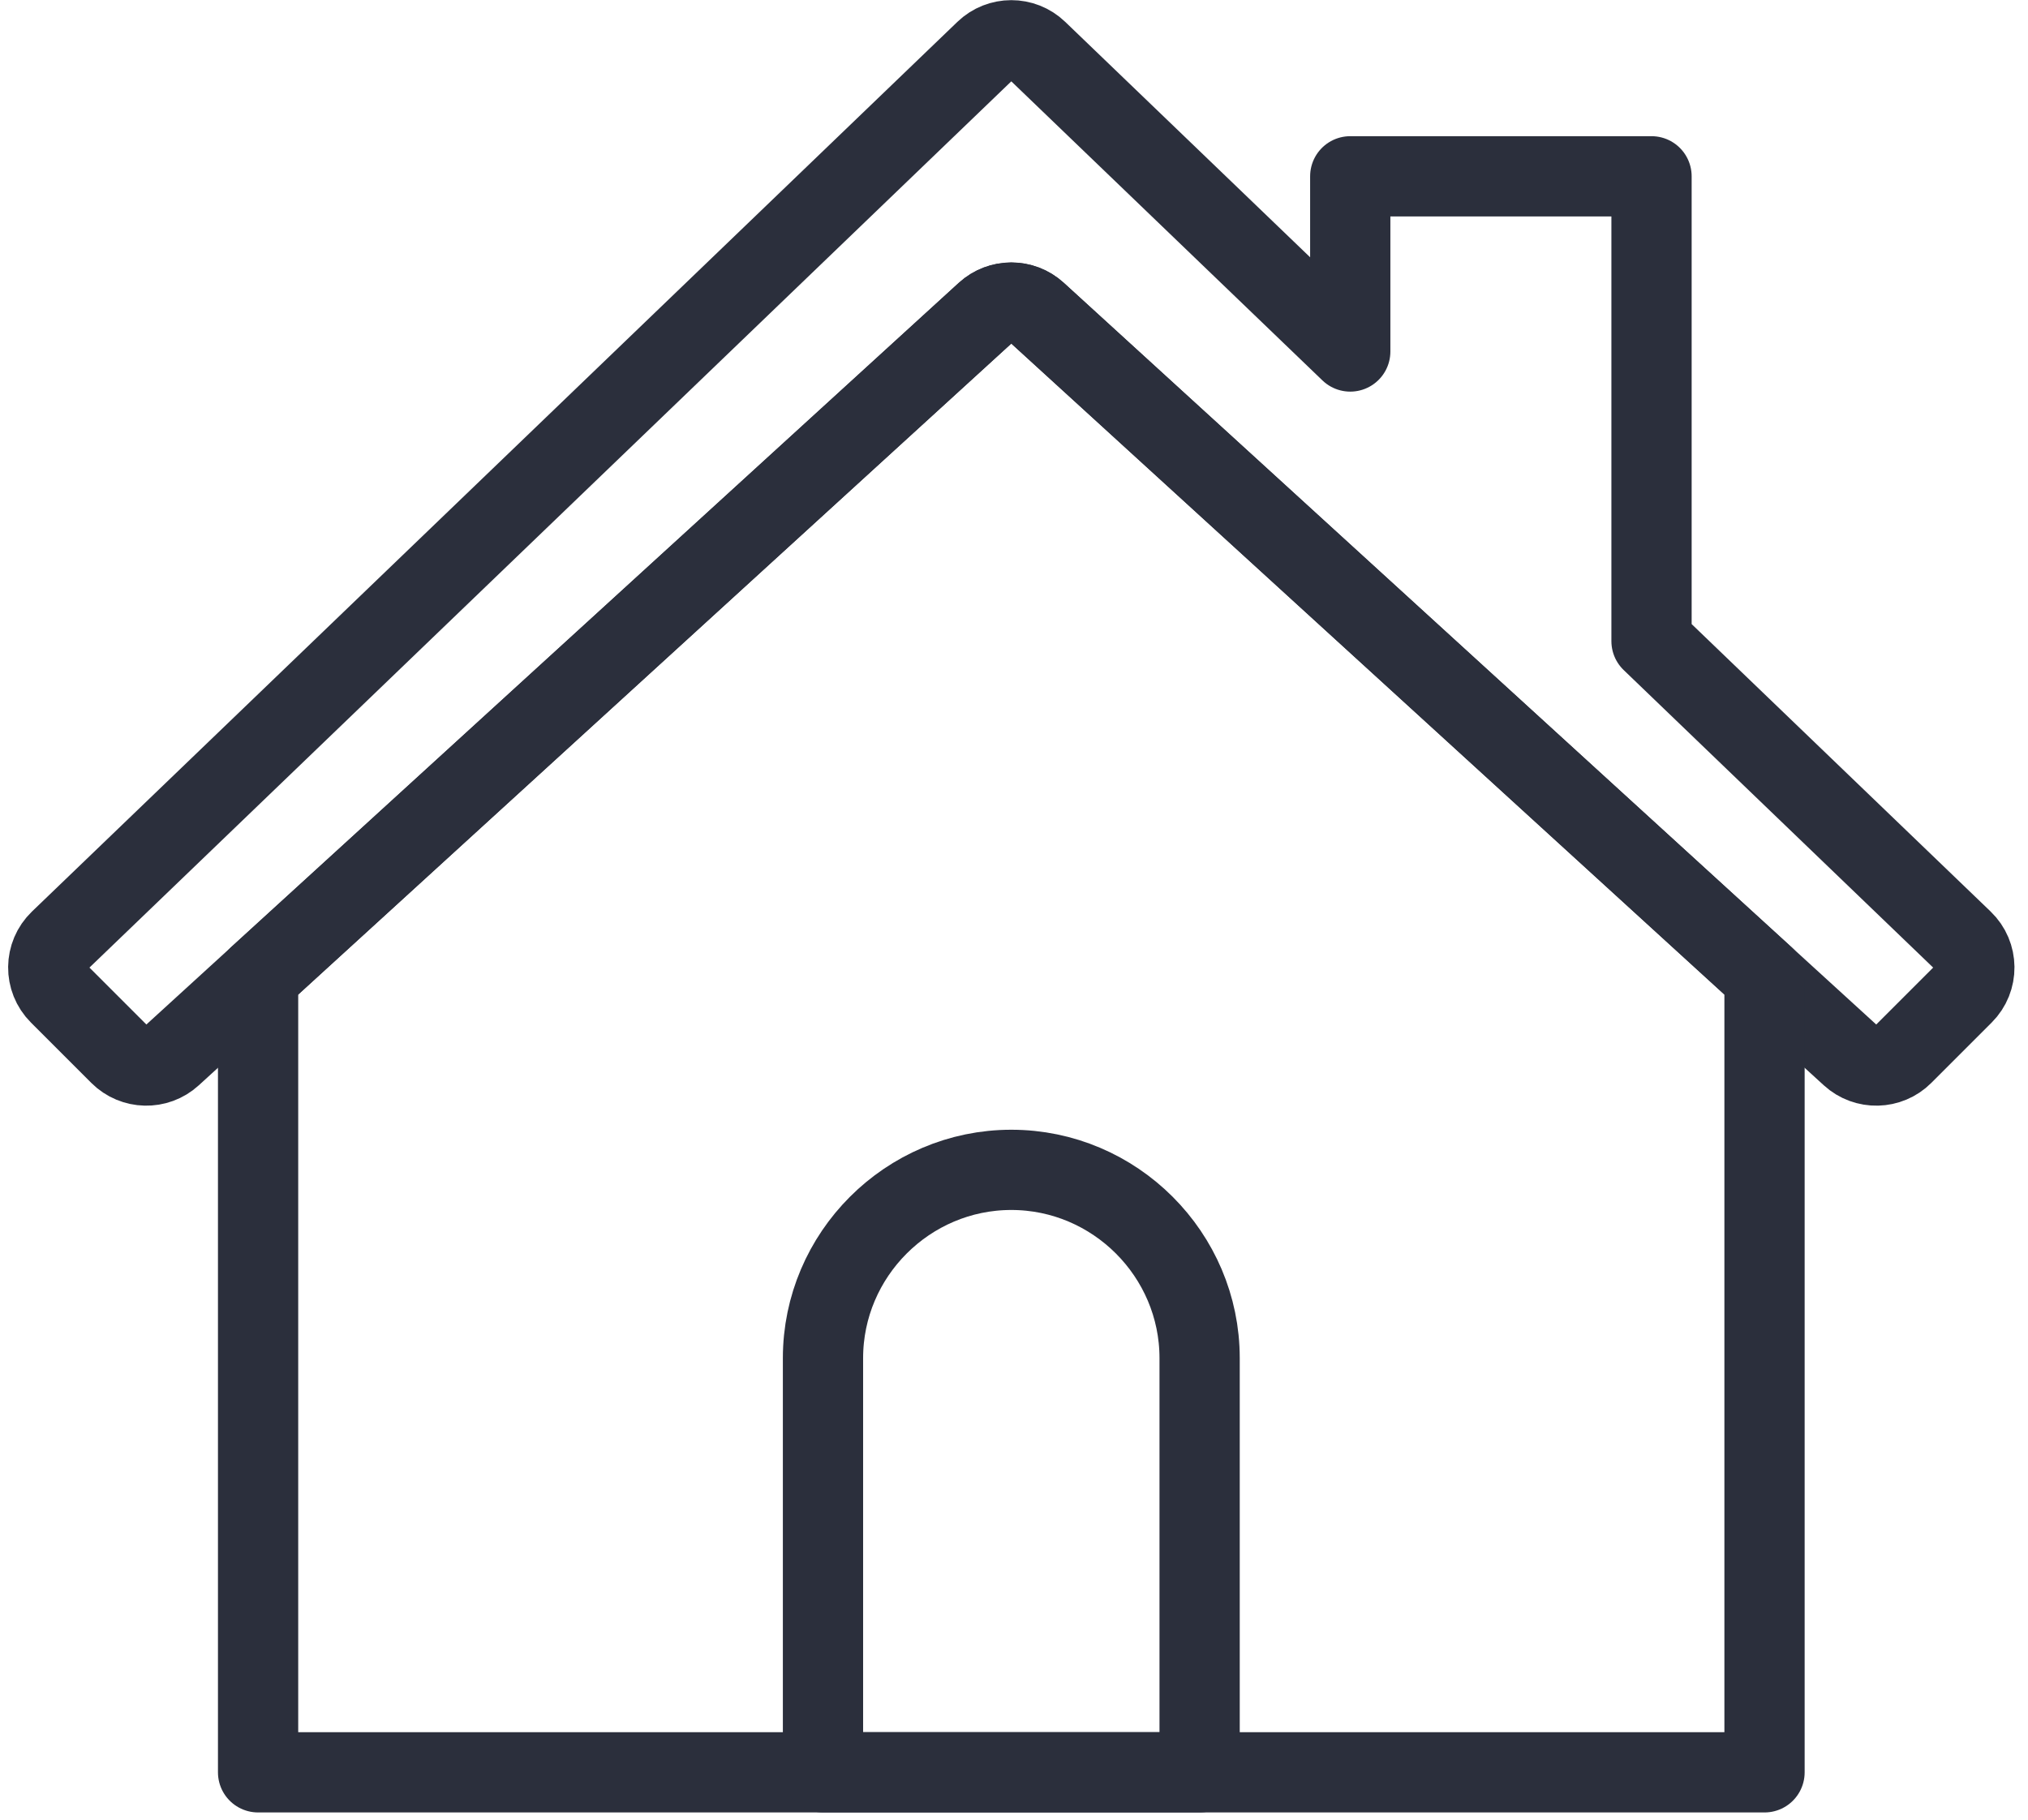 <svg clip-rule="evenodd" fill-rule="evenodd" height="70" stroke-linecap="round" stroke-linejoin="round" stroke-miterlimit="2" viewBox="0 0 209 189" width="78" xmlns="http://www.w3.org/2000/svg"><g fill="none"><path d="m0 0h208.335v188.22h-208.335z"/><g stroke="#2b2f3c" stroke-width="2" transform="matrix(4.167 0 0 4.167 -558.333 -193.393)"><path d="m182.712 69.851-7.757-7.459v-11.587h-7.508v4.367l-7.797-7.496c-.363-.349-.937-.349-1.3 0l-23.062 22.175c-.379.364-.385.968-.013 1.34l1.504 1.504c.355.355.927.368 1.297.03l20.291-18.527c.359-.327.907-.327 1.266 0l20.291 18.527c.37.338.942.325 1.297-.03l1.504-1.504c.372-.372.366-.976-.013-1.34z"/><path d="m159.633 54.198c-.359-.327-.907-.327-1.266 0l-18.138 16.561v19.828h37.542v-19.828z"/><path d="m163.693 90.587v-10.324c0-2.581-2.112-4.693-4.693-4.693s-4.693 2.112-4.693 4.693v10.324z"/></g></g></svg>